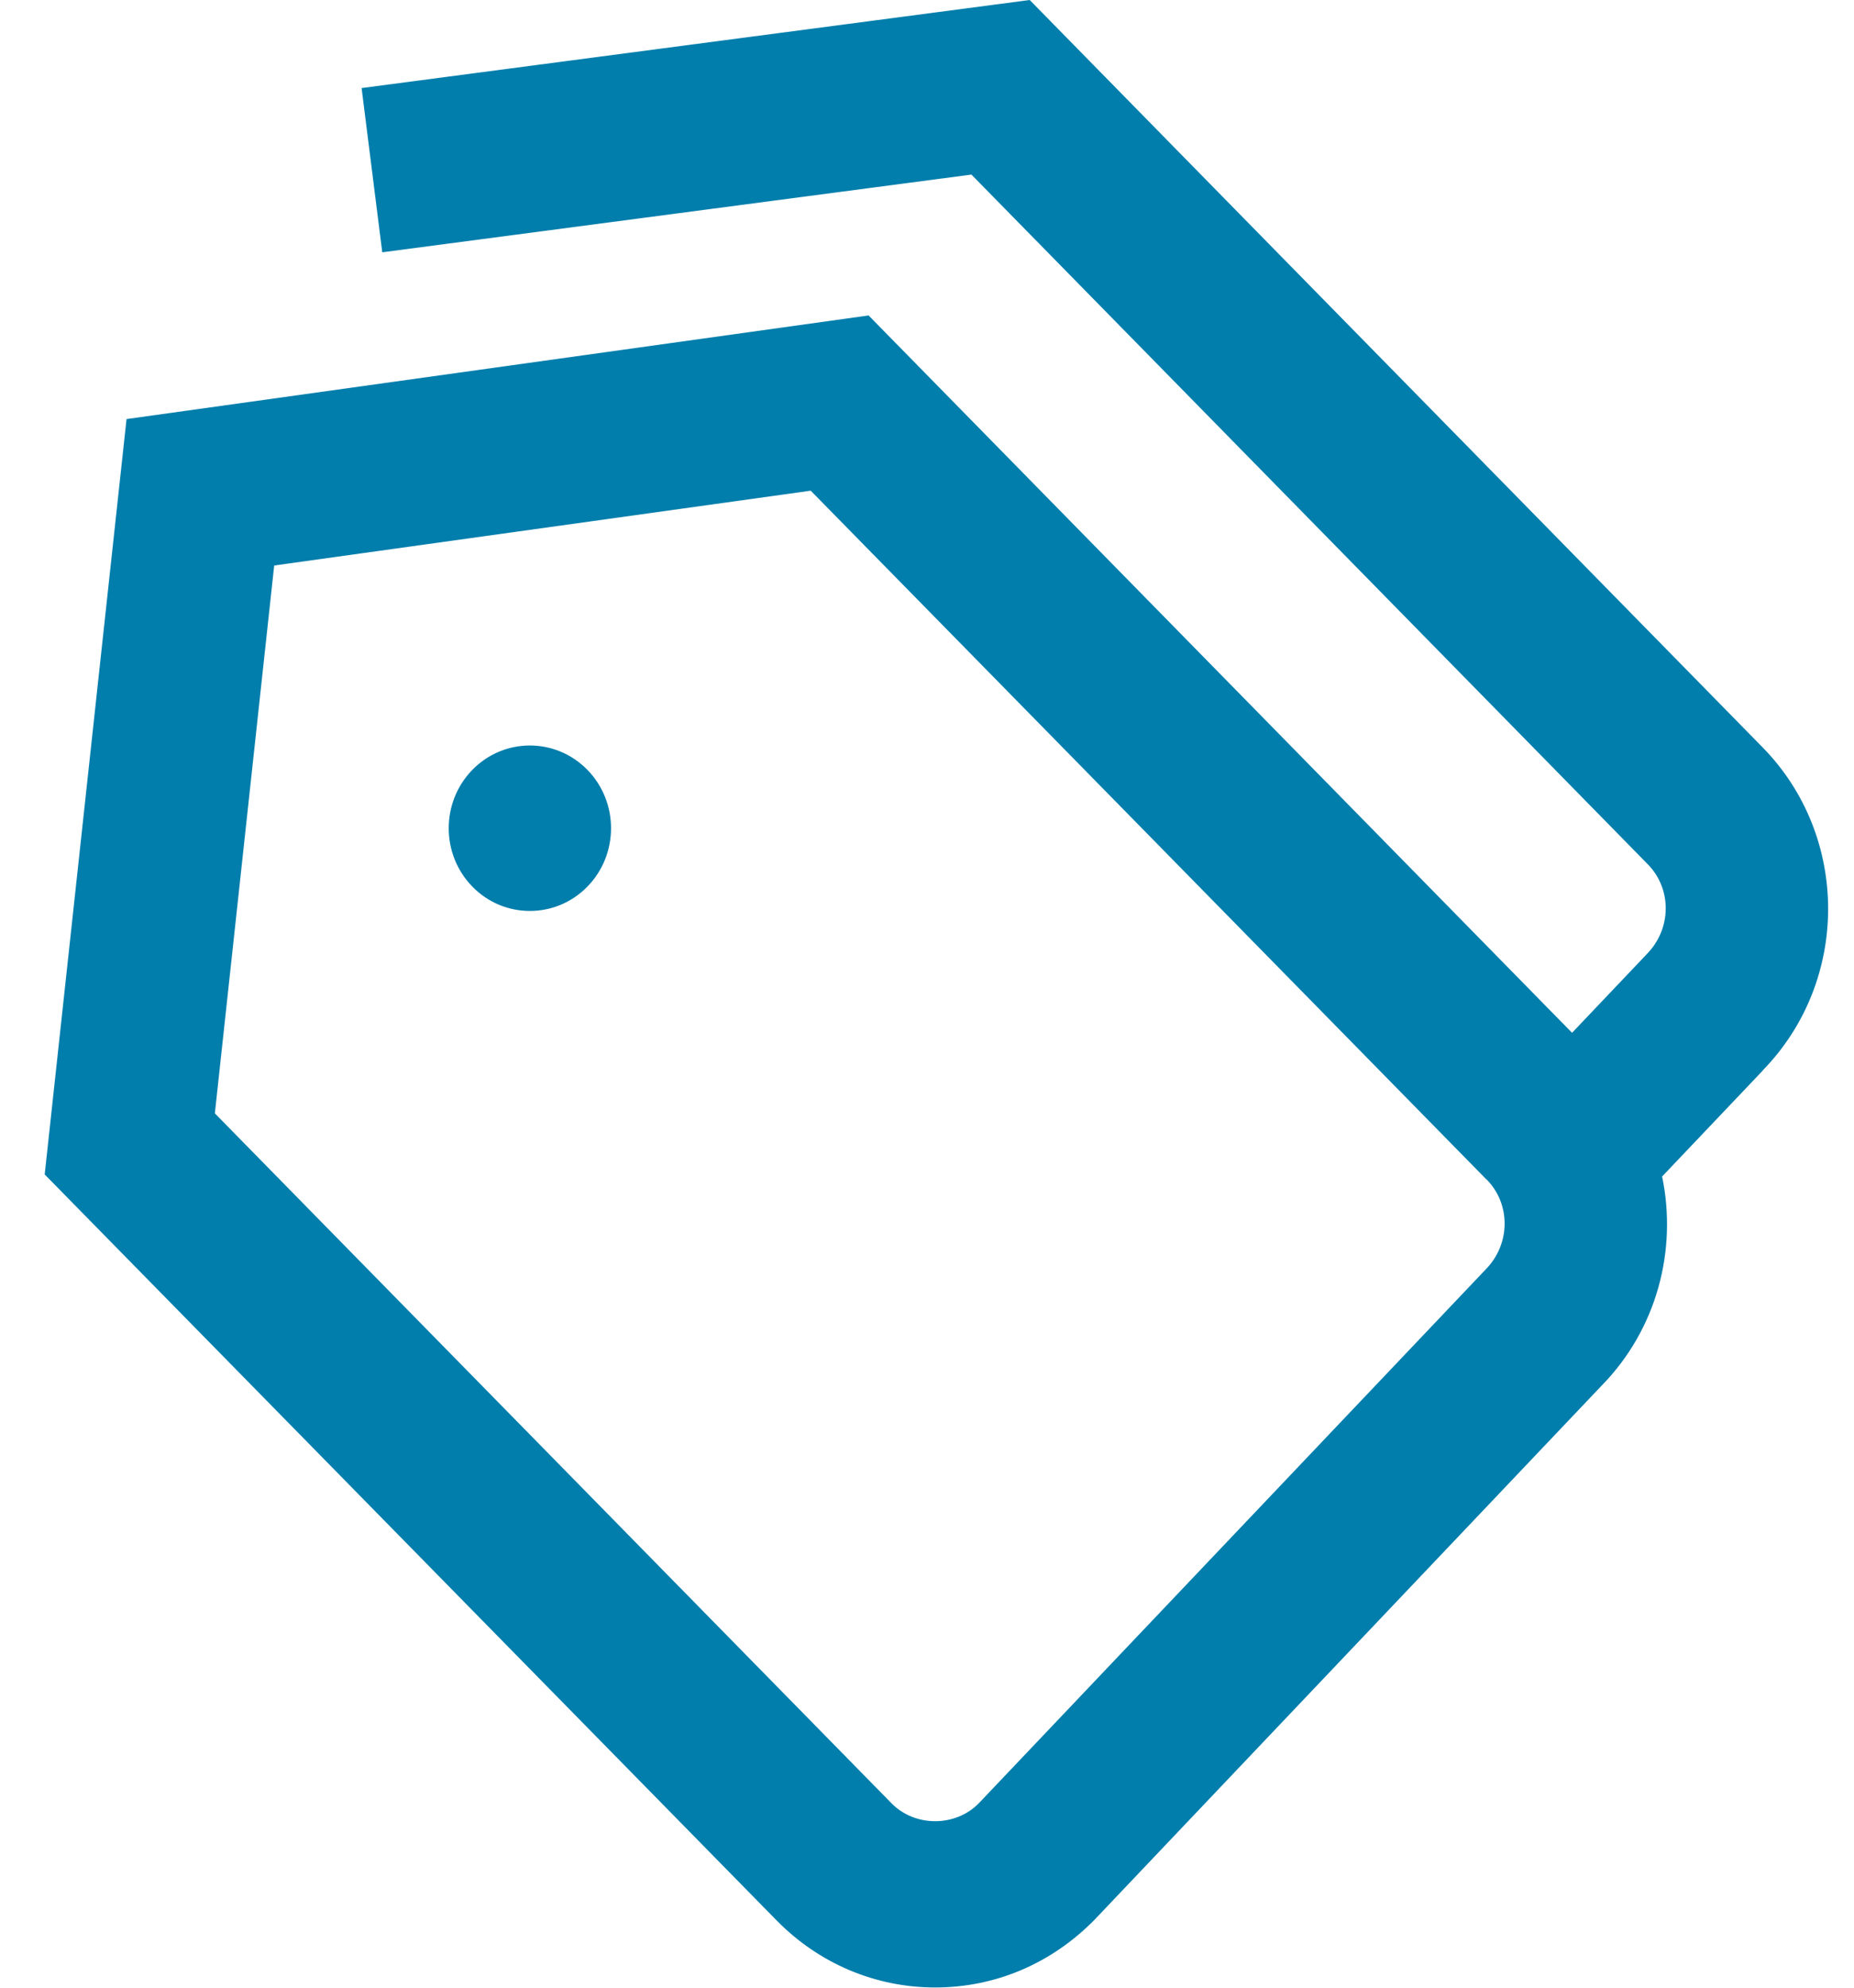 <?xml version="1.0" encoding="UTF-8"?> <svg xmlns="http://www.w3.org/2000/svg" width="28" height="30" viewBox="0 0 28 30" fill="none"><path d="M8.869 11.617C9.348 12.105 9.348 12.896 8.869 13.384C8.39 13.871 7.614 13.871 7.136 13.384C6.657 12.896 6.657 12.105 7.136 11.617C7.614 11.13 8.39 11.13 8.869 11.617ZM26.623 16.157L25.102 17.757C25.332 18.861 25.028 20.058 24.187 20.915L16.53 28.975C15.876 29.64 15.026 29.997 14.124 29.997C13.222 29.997 12.37 29.637 11.731 28.987L0.675 17.726L1.911 6.325L13.118 4.761L23.742 15.588L24.871 14.4C25.249 14.015 25.249 13.415 24.887 13.046L14.671 2.635L5.773 3.808L5.461 1.329L15.551 0L26.62 11.28C27.939 12.624 27.939 14.809 26.62 16.157H26.623ZM22.454 17.807L12.244 7.406L4.141 8.535L3.245 16.804L13.465 27.218C13.818 27.577 14.428 27.577 14.781 27.218L22.439 19.158C22.816 18.773 22.816 18.173 22.454 17.804V17.807Z" fill="#027EAC"></path></svg> 